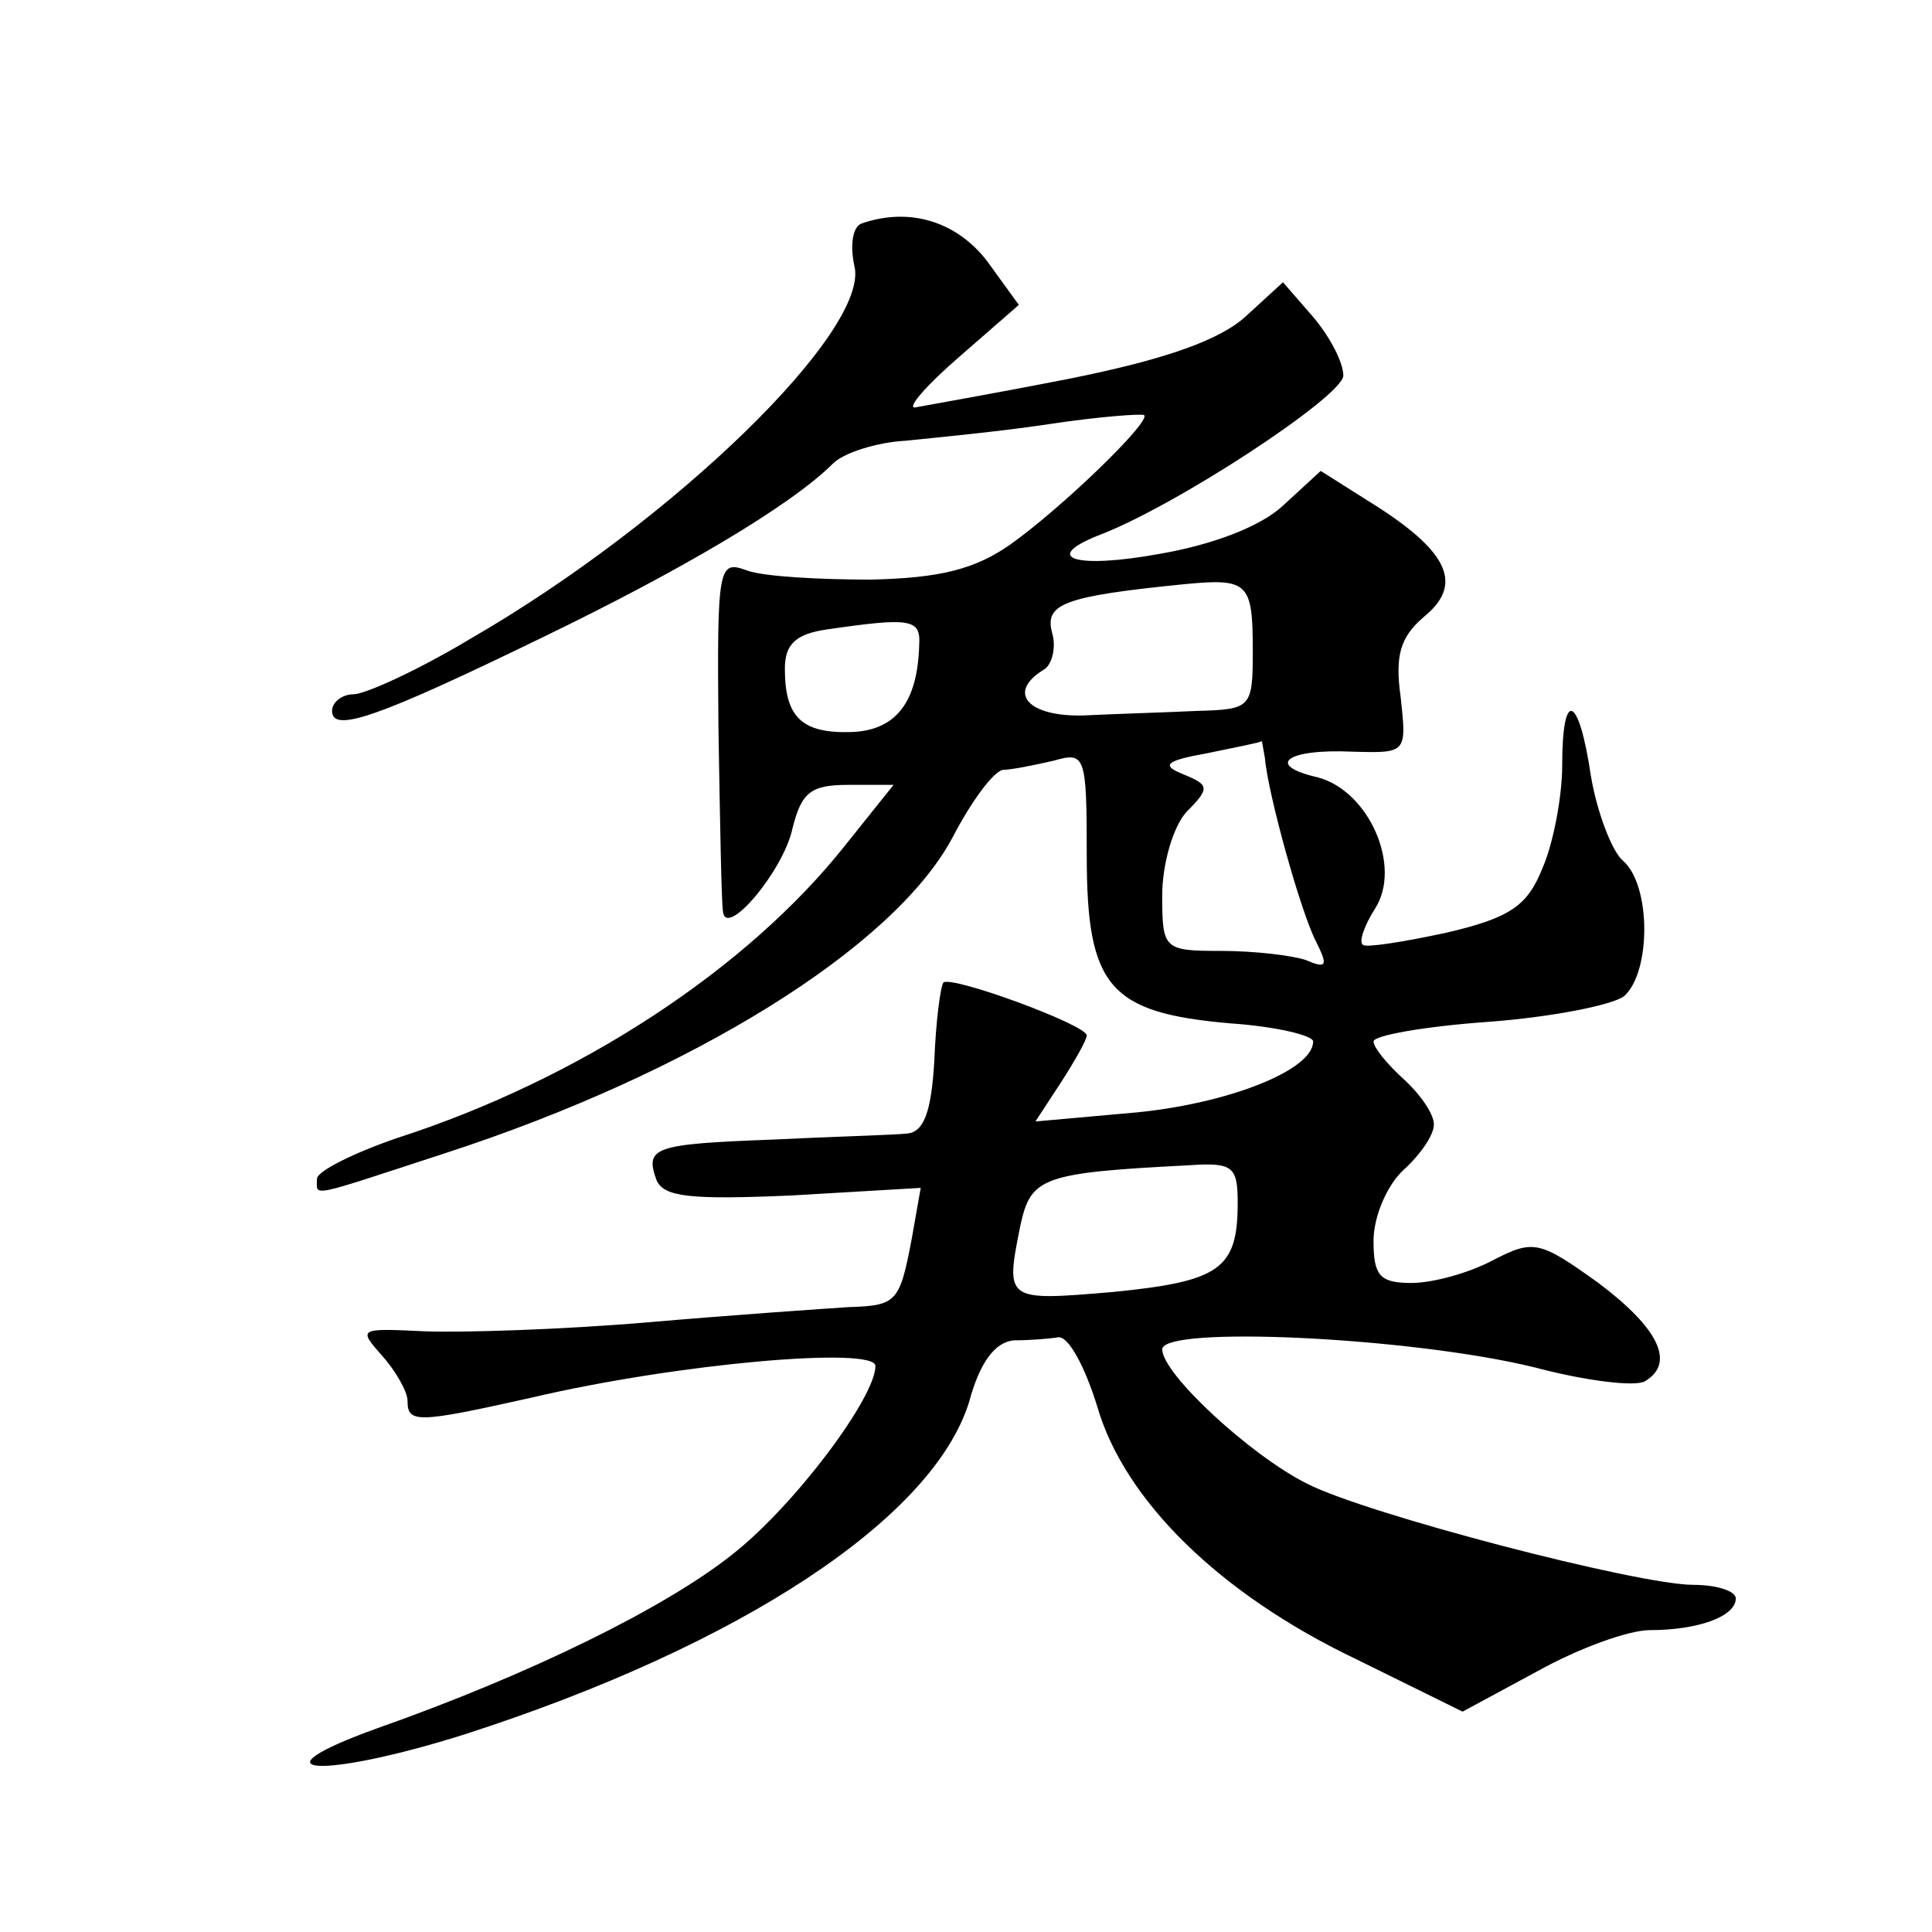 <?xml version="1.0" standalone="no"?>
<!DOCTYPE svg PUBLIC "-//W3C//DTD SVG 20010904//EN"
 "http://www.w3.org/TR/2001/REC-SVG-20010904/DTD/svg10.dtd">
<svg version="1.0" xmlns="http://www.w3.org/2000/svg"
 width="128pt" height="128pt" viewBox="0 0 128 128"
 preserveAspectRatio="xMidYMid meet">
<g transform="translate(0,128) scale(0.1,-0.1)"
fill="#0" stroke="none">
<path d="M571 1132 c-6 -2 -8 -14 -5 -28 11 -42 -119 -169 -254 -247 -35 -21 -70
-37 -78 -37 -7 0 -14 -5 -14 -11 0 -15 31 -4 140 49 91 44 164 87 192 115 7 7 29
14 48 15 19 2 62 6 95 11 33 5 61 7 63 6 5 -4 -55 -62 -89 -86 -23 -16 -46 -22
-92 -23 -34 0 -71 2 -82 6 -19 7 -20 4 -19 -105 1 -61 2 -116 3 -121 2 -18 40 27
46 55 6 24 12 29 37 29 l30 0 -32 -40 c-65 -82 -176 -155 -297 -194 -29 -10 -53
-22 -53 -27 0 -12 -7 -13 85 17 163 53 297 136 336 209 13 25 28 45 34 45 5 0 20
3 33 6 21 6 22 4 22 -63 0 -87 15 -104 95 -111 30 -2 55 -8 55 -12 0 -19 -56 -41
-117 -47 l-67 -6 17 26 c9 14 17 28 17 31 0 7 -90 40 -95 35 -2 -3 -5 -26 -6 -52
-2 -34 -7 -47 -18 -48 -9 -1 -49 -2 -89 -4 -79 -3 -85 -5 -77 -27 5 -11 22 -13
90 -10 l85 5 -6 -34 c-8 -42 -10 -44 -42 -45 -15 -1 -74 -5 -132 -10 -58 -5 -125
-7 -149 -6 -43 2 -44 2 -28 -16 9 -10 17 -24 17 -30 0 -15 6 -15 82 2 98 23 228
34 228 21 0 -21 -54 -93 -95 -125 -44 -35 -133 -79 -235 -115 -86 -31 -37 -34 58
-4 183 59 310 143 334 220 7 26 17 40 30 41 10 0 23 1 29 2 7 1 18 -20 26 -46 18
-62 81 -124 171 -167 l71 -35 50 27 c27 15 60 27 74 27 32 0 57 9 57 21 0 5 -13
9 -28 9 -37 0 -217 47 -256 67 -38 19 -96 73 -96 89 0 16 166 8 247 -12 34 -9 67
-13 73 -9 20 12 9 35 -31 65 -39 28 -43 29 -70 15 -15 -8 -39 -15 -54 -15 -21 0
-25 5 -25 28 0 16 9 37 20 47 11 10 20 23 20 30 0 7 -9 20 -20 30 -11 10 -20 21
-20 25 0 4 34 10 76 13 41 3 82 11 90 17 18 16 18 74 -1 90 -7 6 -17 32 -21 56
-8 54 -19 58 -19 7 0 -21 -6 -52 -13 -68 -10 -25 -21 -33 -64 -43 -28 -6 -53 -10
-55 -8 -3 2 1 13 8 24 18 28 -4 78 -38 87 -35 8 -21 19 23 17 36 -1 36 -1 32 36
-4 28 0 40 15 53 26 21 18 42 -30 73 l-38 24 -25 -23 c-15 -14 -47 -26 -82 -32
-55 -10 -78 -3 -41 12 51 19 162 92 163 106 0 9 -9 26 -20 39 l-20 23 -24 -22 c-17
-16 -53 -29 -118 -42 -51 -10 -97 -18 -102 -19 -5 0 8 15 30 34 l39 34 -21 29 c-20
26 -51 36 -83 25z m259 -283 c0 -38 -1 -39 -37 -40 -21 -1 -55 -2 -75 -3 -37 -1
-51 15 -27 30 6 3 9 15 6 25 -5 19 8 24 88 32 42 4 45 1 45 -44z m-221 4 c-1 -39
-16 -57 -45 -58 -33 -1 -44 10 -44 42 0 16 7 23 28 26 55 8 62 7 61 -10z m229 -75
c2 -24 24 -103 34 -122 8 -16 7 -18 -7 -12 -9 3 -34 6 -56 6 -38 0 -39 1 -39 37
0 20 7 45 16 55 16 16 15 18 -2 25 -15 6 -12 9 16 14 19 4 35 7 36 8 0 0 1 -5 2
-11z m-18 -295 c0 -44 -12 -52 -83 -59 -71 -6 -71 -6 -61 44 7 32 14 35 112 40
29 2 32 -1 32 -25z"/>
</g>
</svg>
